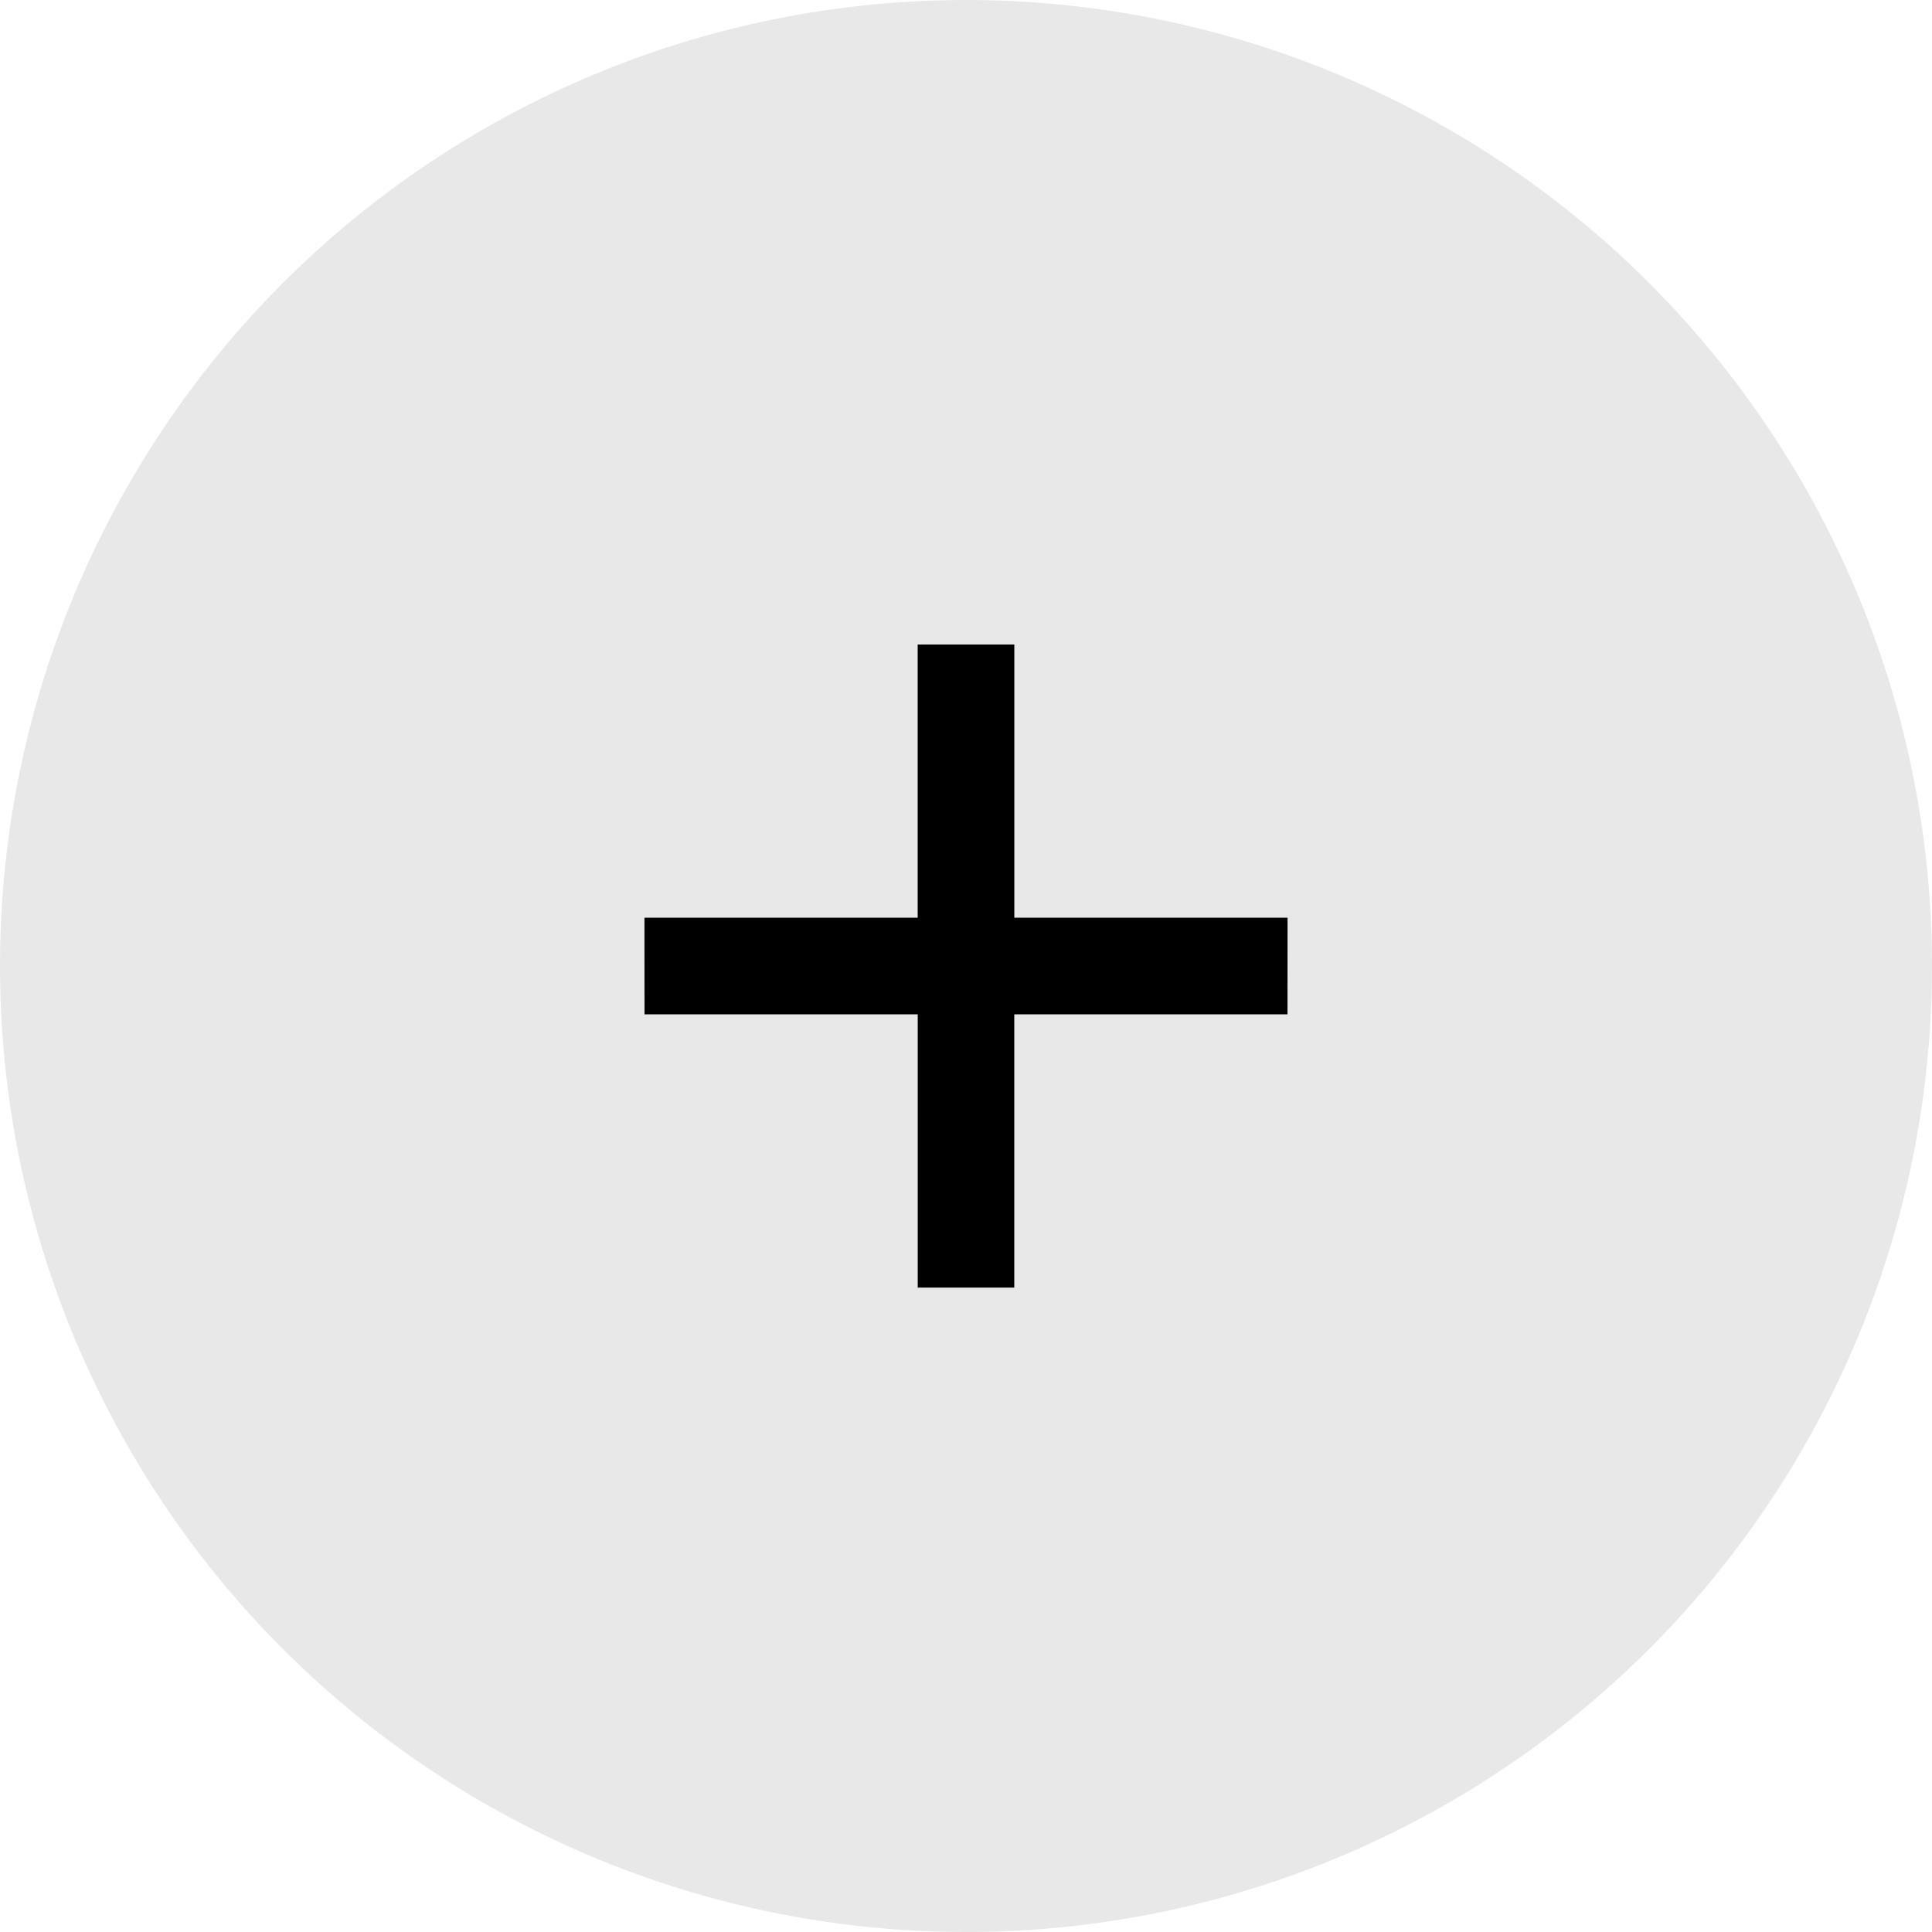 <svg xmlns="http://www.w3.org/2000/svg" width="27" height="27" viewBox="0 0 27 27">
  <g id="Group_31743" data-name="Group 31743" transform="translate(-291.5 -797.5)">
    <g id="Group_3" data-name="Group 3" transform="translate(291 797)">
      <circle id="Ellipse_1" data-name="Ellipse 1" cx="13.5" cy="13.5" r="13.5" transform="translate(0.5 0.5)" fill="#e8e8e8"/>
      <path id="Union_1" data-name="Union 1" d="M3.655,4.609l-2.7,2.7L0,6.355l2.7-2.7L0,.955.955,0l2.7,2.7L6.355,0l.954.955-2.7,2.7,2.7,2.7-.954.954Z" transform="translate(14 8.832) rotate(45)"/>
    </g>
  </g>
</svg>
